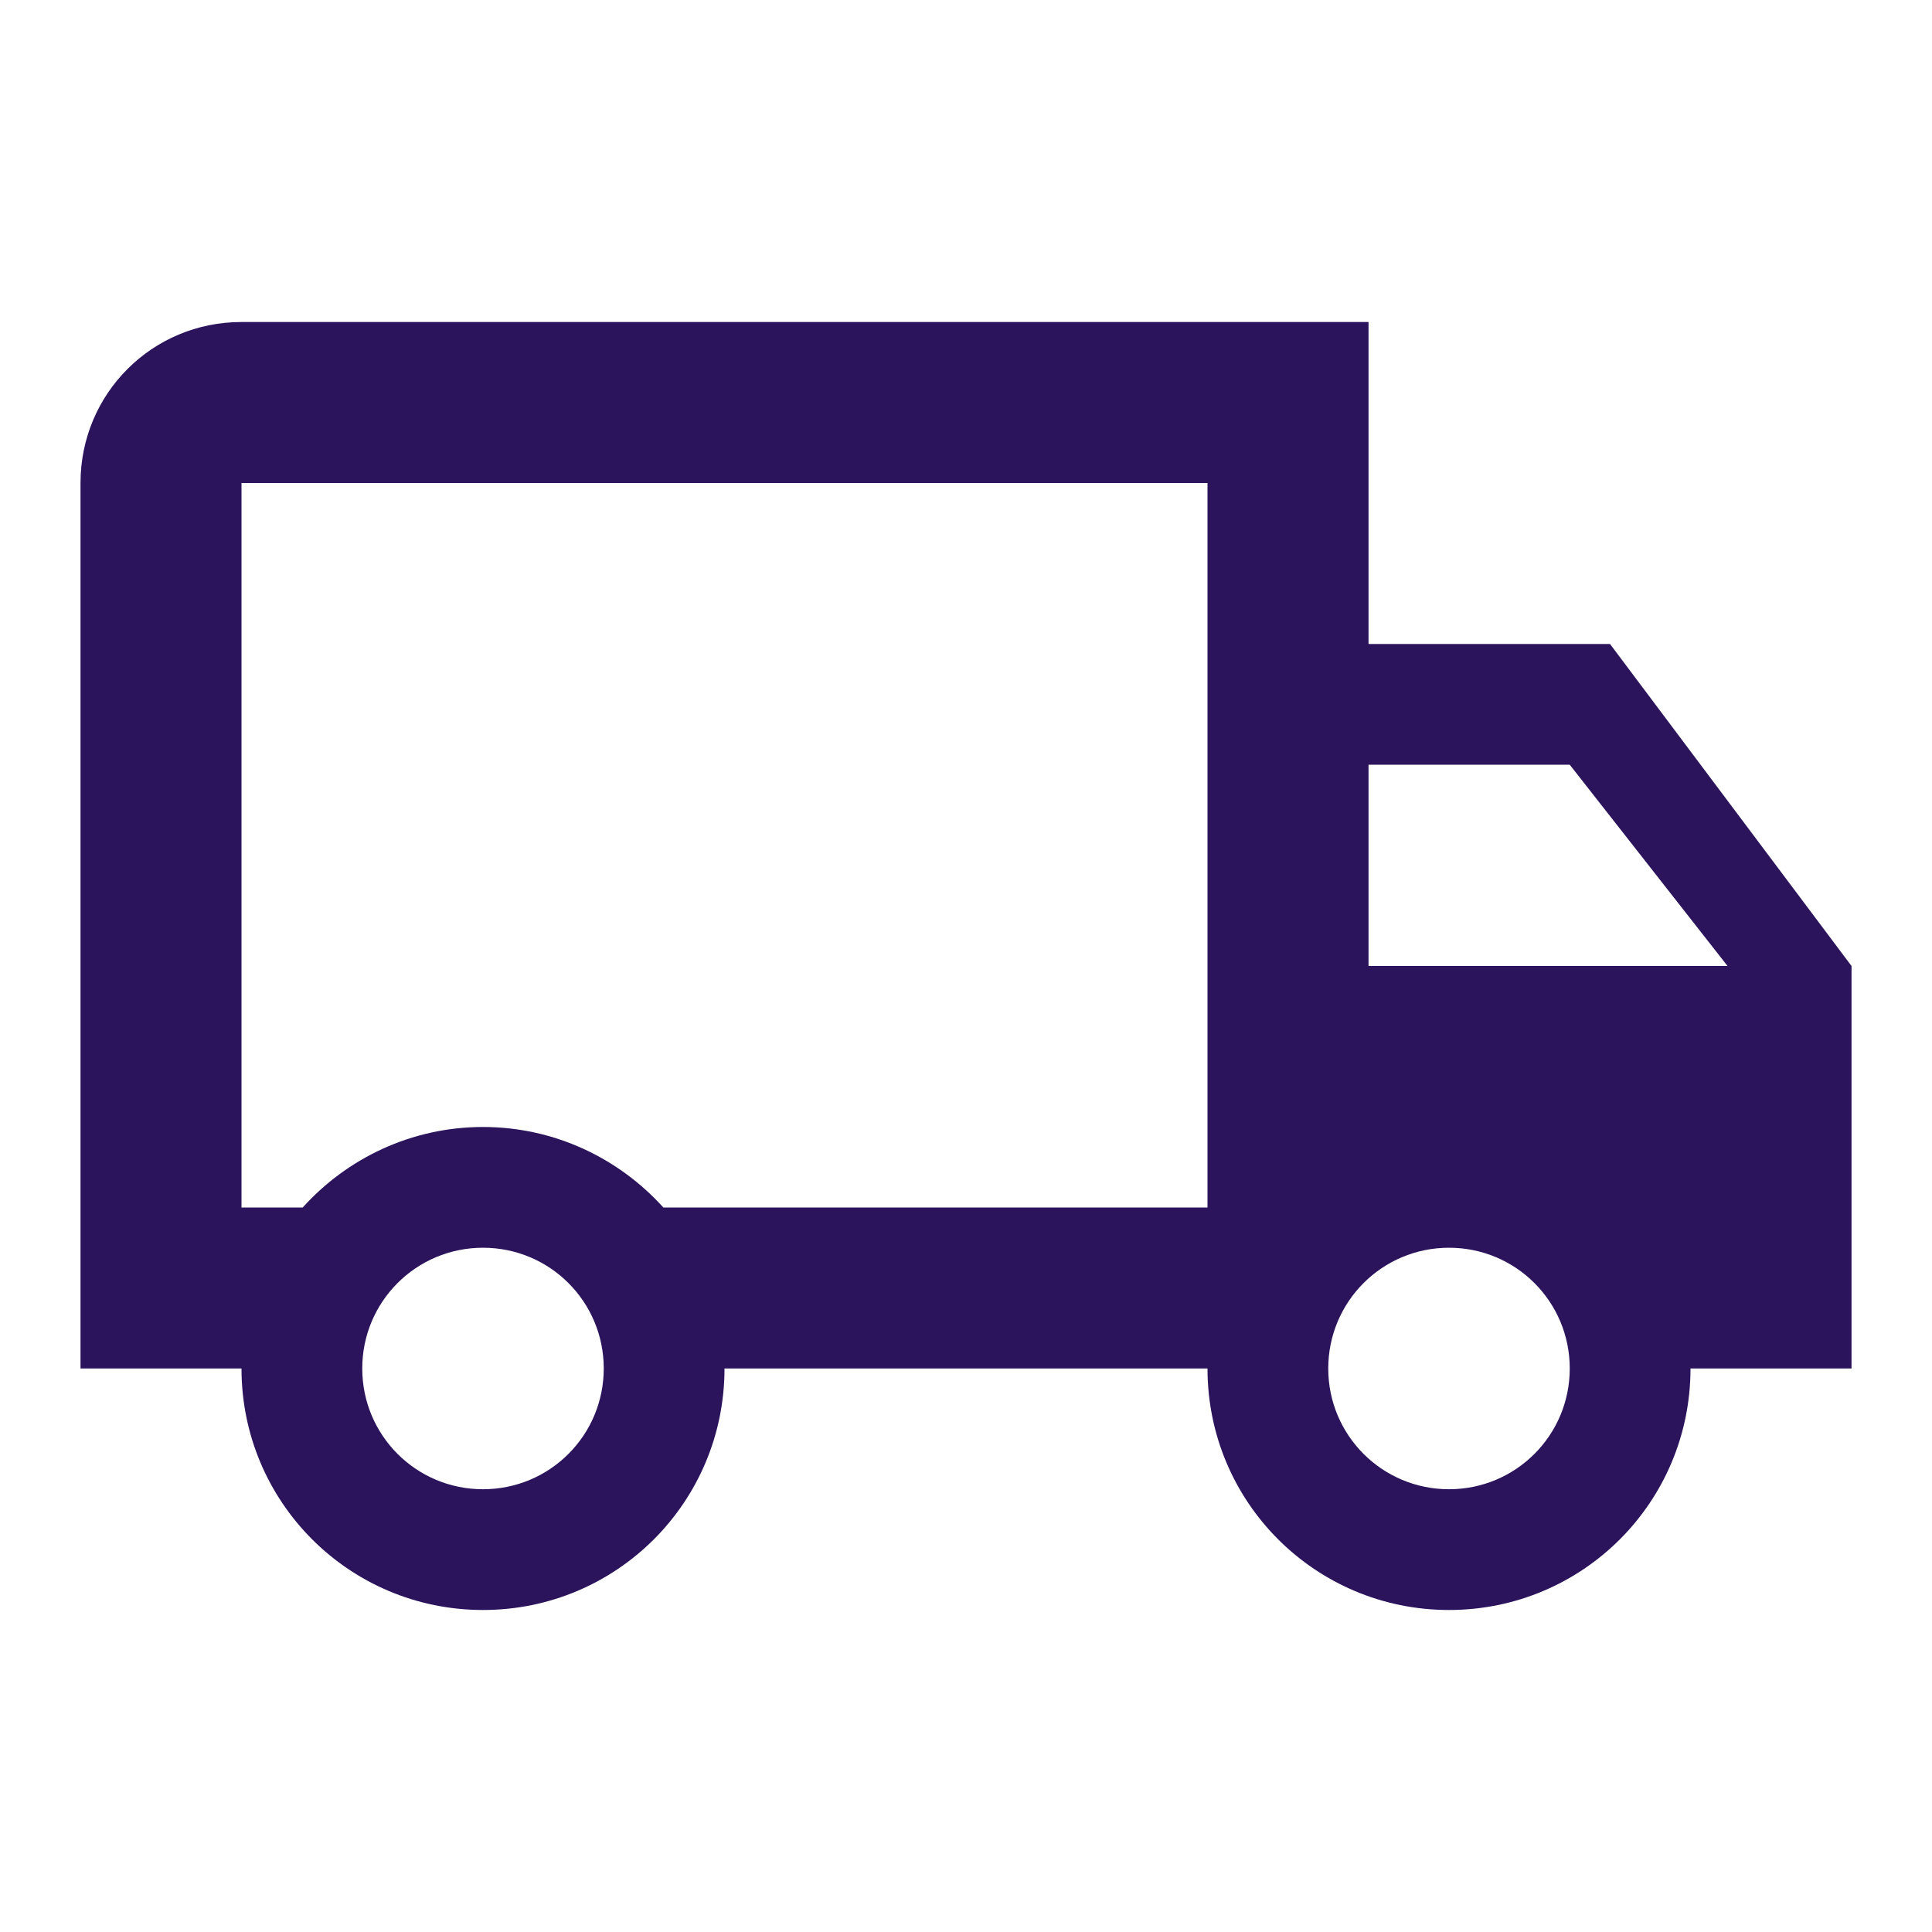 <?xml version="1.0" encoding="UTF-8"?> <svg xmlns="http://www.w3.org/2000/svg" width="46" height="46" viewBox="0 0 46 46" fill="none"><path d="M34.5 35.458C36.091 35.458 37.375 34.174 37.375 32.583C37.375 30.992 36.091 29.708 34.5 29.708C32.91 29.708 31.625 30.992 31.625 32.583C31.625 34.174 32.91 35.458 34.5 35.458ZM37.375 18.208H32.584V23H41.132L37.375 18.208ZM11.5 35.458C13.091 35.458 14.375 34.174 14.375 32.583C14.375 30.992 13.091 29.708 11.5 29.708C9.909 29.708 8.625 30.992 8.625 32.583C8.625 34.174 9.909 35.458 11.5 35.458ZM38.334 15.333L44.084 23L44.084 32.583H40.25C40.25 35.765 37.682 38.333 34.5 38.333C31.319 38.333 28.75 35.765 28.75 32.583H17.25C17.25 35.765 14.682 38.333 11.5 38.333C8.319 38.333 5.75 35.765 5.75 32.583H1.917L1.917 11.5C1.917 9.372 3.623 7.667 5.75 7.667L32.584 7.667V15.333L38.334 15.333ZM5.75 11.5L5.75 28.75H7.207C8.261 27.581 9.794 26.833 11.5 26.833C13.206 26.833 14.739 27.581 15.794 28.75H28.75L28.75 11.5L5.75 11.5Z" fill="#2B145B"></path></svg> 